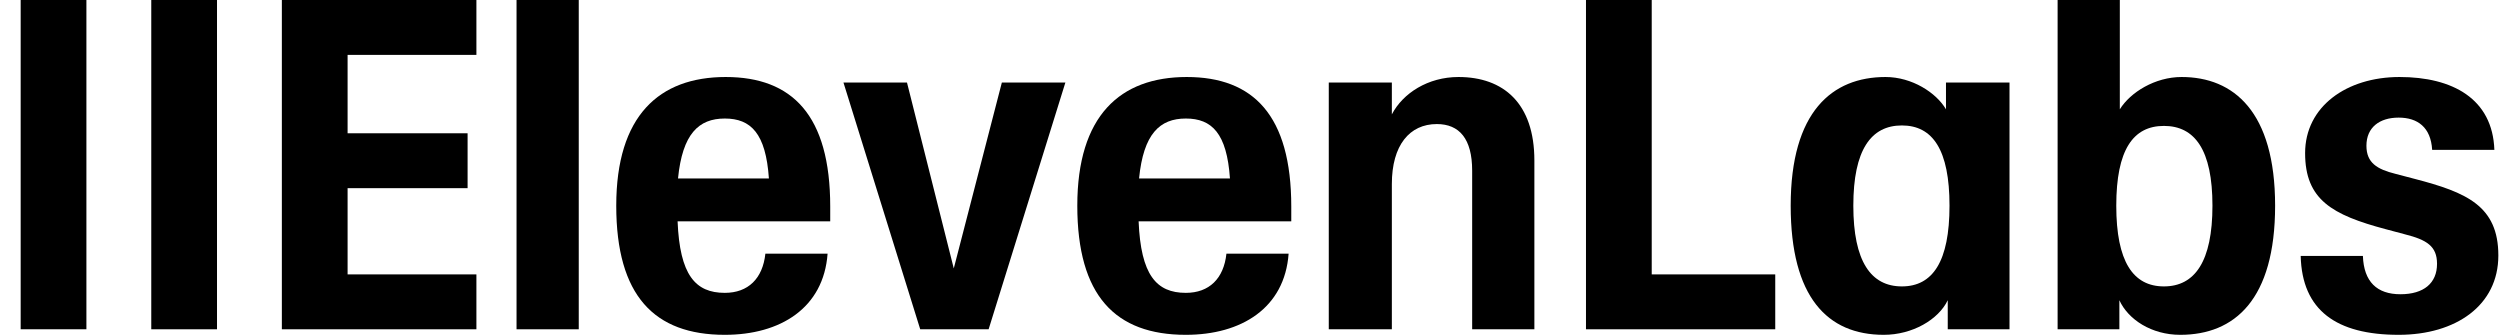 <?xml version="1.0" encoding="UTF-8"?> <svg xmlns="http://www.w3.org/2000/svg" width="112" height="15" viewBox="0 0 112 15" fill="none"><g clip-path="url(#clip0_584_44)"><path d="M40.633 3.698H37.787L41.226 14.752H44.29L47.729 3.698H44.883L42.729 12.025L40.633 3.698Z" fill="black"></path><path d="M0.926 0H3.871V14.752H0.926V0Z" fill="black"></path><path d="M6.777 0H9.722V14.752H6.777V0Z" fill="black"></path><path d="M12.627 0H21.343V2.459H15.572V5.971H20.948V8.43H15.572V12.293H21.343V14.752H12.627V0Z" fill="black"></path><path d="M23.141 0H25.928V14.752H23.141V0Z" fill="black"></path><path d="M27.608 9.215C27.608 5.186 29.526 3.45 32.51 3.45C35.495 3.45 37.194 5.165 37.194 9.256V9.917H30.356C30.454 12.314 31.146 13.12 32.471 13.12C33.518 13.12 34.17 12.479 34.289 11.364H37.076C36.898 13.802 34.961 15 32.471 15C29.308 15 27.608 13.244 27.608 9.215ZM34.447 7.996C34.309 5.971 33.637 5.31 32.471 5.31C31.304 5.31 30.573 5.992 30.375 7.996H34.447Z" fill="black"></path><path d="M48.263 9.215C48.263 5.186 50.18 3.45 53.165 3.45C56.149 3.45 57.849 5.165 57.849 9.256V9.917H51.01C51.109 12.314 51.801 13.12 53.125 13.12C54.173 13.12 54.825 12.479 54.944 11.364H57.73C57.553 13.802 55.615 15 53.125 15C49.963 15 48.263 13.244 48.263 9.215ZM55.102 7.996C54.963 5.971 54.291 5.31 53.125 5.31C51.959 5.31 51.228 5.992 51.03 7.996H55.102Z" fill="black"></path><path d="M71.052 0H73.997V12.293H79.531V14.752H71.052V0Z" fill="black"></path><path fill-rule="evenodd" clip-rule="evenodd" d="M80.223 9.215C80.223 5 82.081 3.45 84.472 3.45C85.658 3.45 86.745 4.153 87.18 4.897V3.698H90.026V14.752H87.259V13.45C86.844 14.318 85.678 15 84.393 15C81.863 15 80.223 13.306 80.223 9.215ZM85.204 5.62C86.587 5.62 87.338 6.715 87.338 9.215C87.338 11.715 86.587 12.831 85.204 12.831C83.82 12.831 83.029 11.715 83.029 9.215C83.029 6.715 83.82 5.62 85.204 5.62Z" fill="black"></path><path fill-rule="evenodd" clip-rule="evenodd" d="M94.948 13.45V14.752H92.181V0H94.968V4.897C95.442 4.132 96.549 3.45 97.735 3.45C100.067 3.45 101.925 5 101.925 9.215C101.925 13.43 100.106 15 97.675 15C96.391 15 95.343 14.318 94.948 13.45ZM96.944 5.641C98.328 5.641 99.118 6.715 99.118 9.215C99.118 11.715 98.328 12.831 96.944 12.831C95.56 12.831 94.809 11.715 94.809 9.215C94.809 6.715 95.56 5.641 96.944 5.641Z" fill="black"></path><path d="M103.071 11.467H105.858C105.898 12.624 106.491 13.182 107.538 13.182C108.586 13.182 109.179 12.686 109.179 11.818C109.179 11.033 108.724 10.744 107.736 10.496L106.886 10.269C104.475 9.628 103.269 8.946 103.269 6.859C103.269 4.773 105.127 3.45 107.499 3.45C109.87 3.45 111.669 4.421 111.748 6.715H108.961C108.902 5.702 108.309 5.269 107.459 5.269C106.609 5.269 106.016 5.702 106.016 6.529C106.016 7.293 106.491 7.583 107.321 7.789L108.19 8.017C110.483 8.616 111.926 9.215 111.926 11.446C111.926 13.678 110.029 15 107.459 15C104.672 15 103.13 13.905 103.071 11.467Z" fill="black"></path><path d="M62.355 8.244C62.355 6.508 63.146 5.558 64.371 5.558C65.379 5.558 65.953 6.219 65.953 7.645V14.752H68.74V7.19C68.74 4.628 67.356 3.45 65.34 3.45C63.976 3.45 62.85 4.174 62.355 5.124V3.698H59.529V14.752H62.355V8.244Z" fill="black"></path></g><defs><clipPath id="clip0_584_44"><rect width="111" height="15" fill="white" transform="translate(0.926)"></rect></clipPath></defs></svg> 